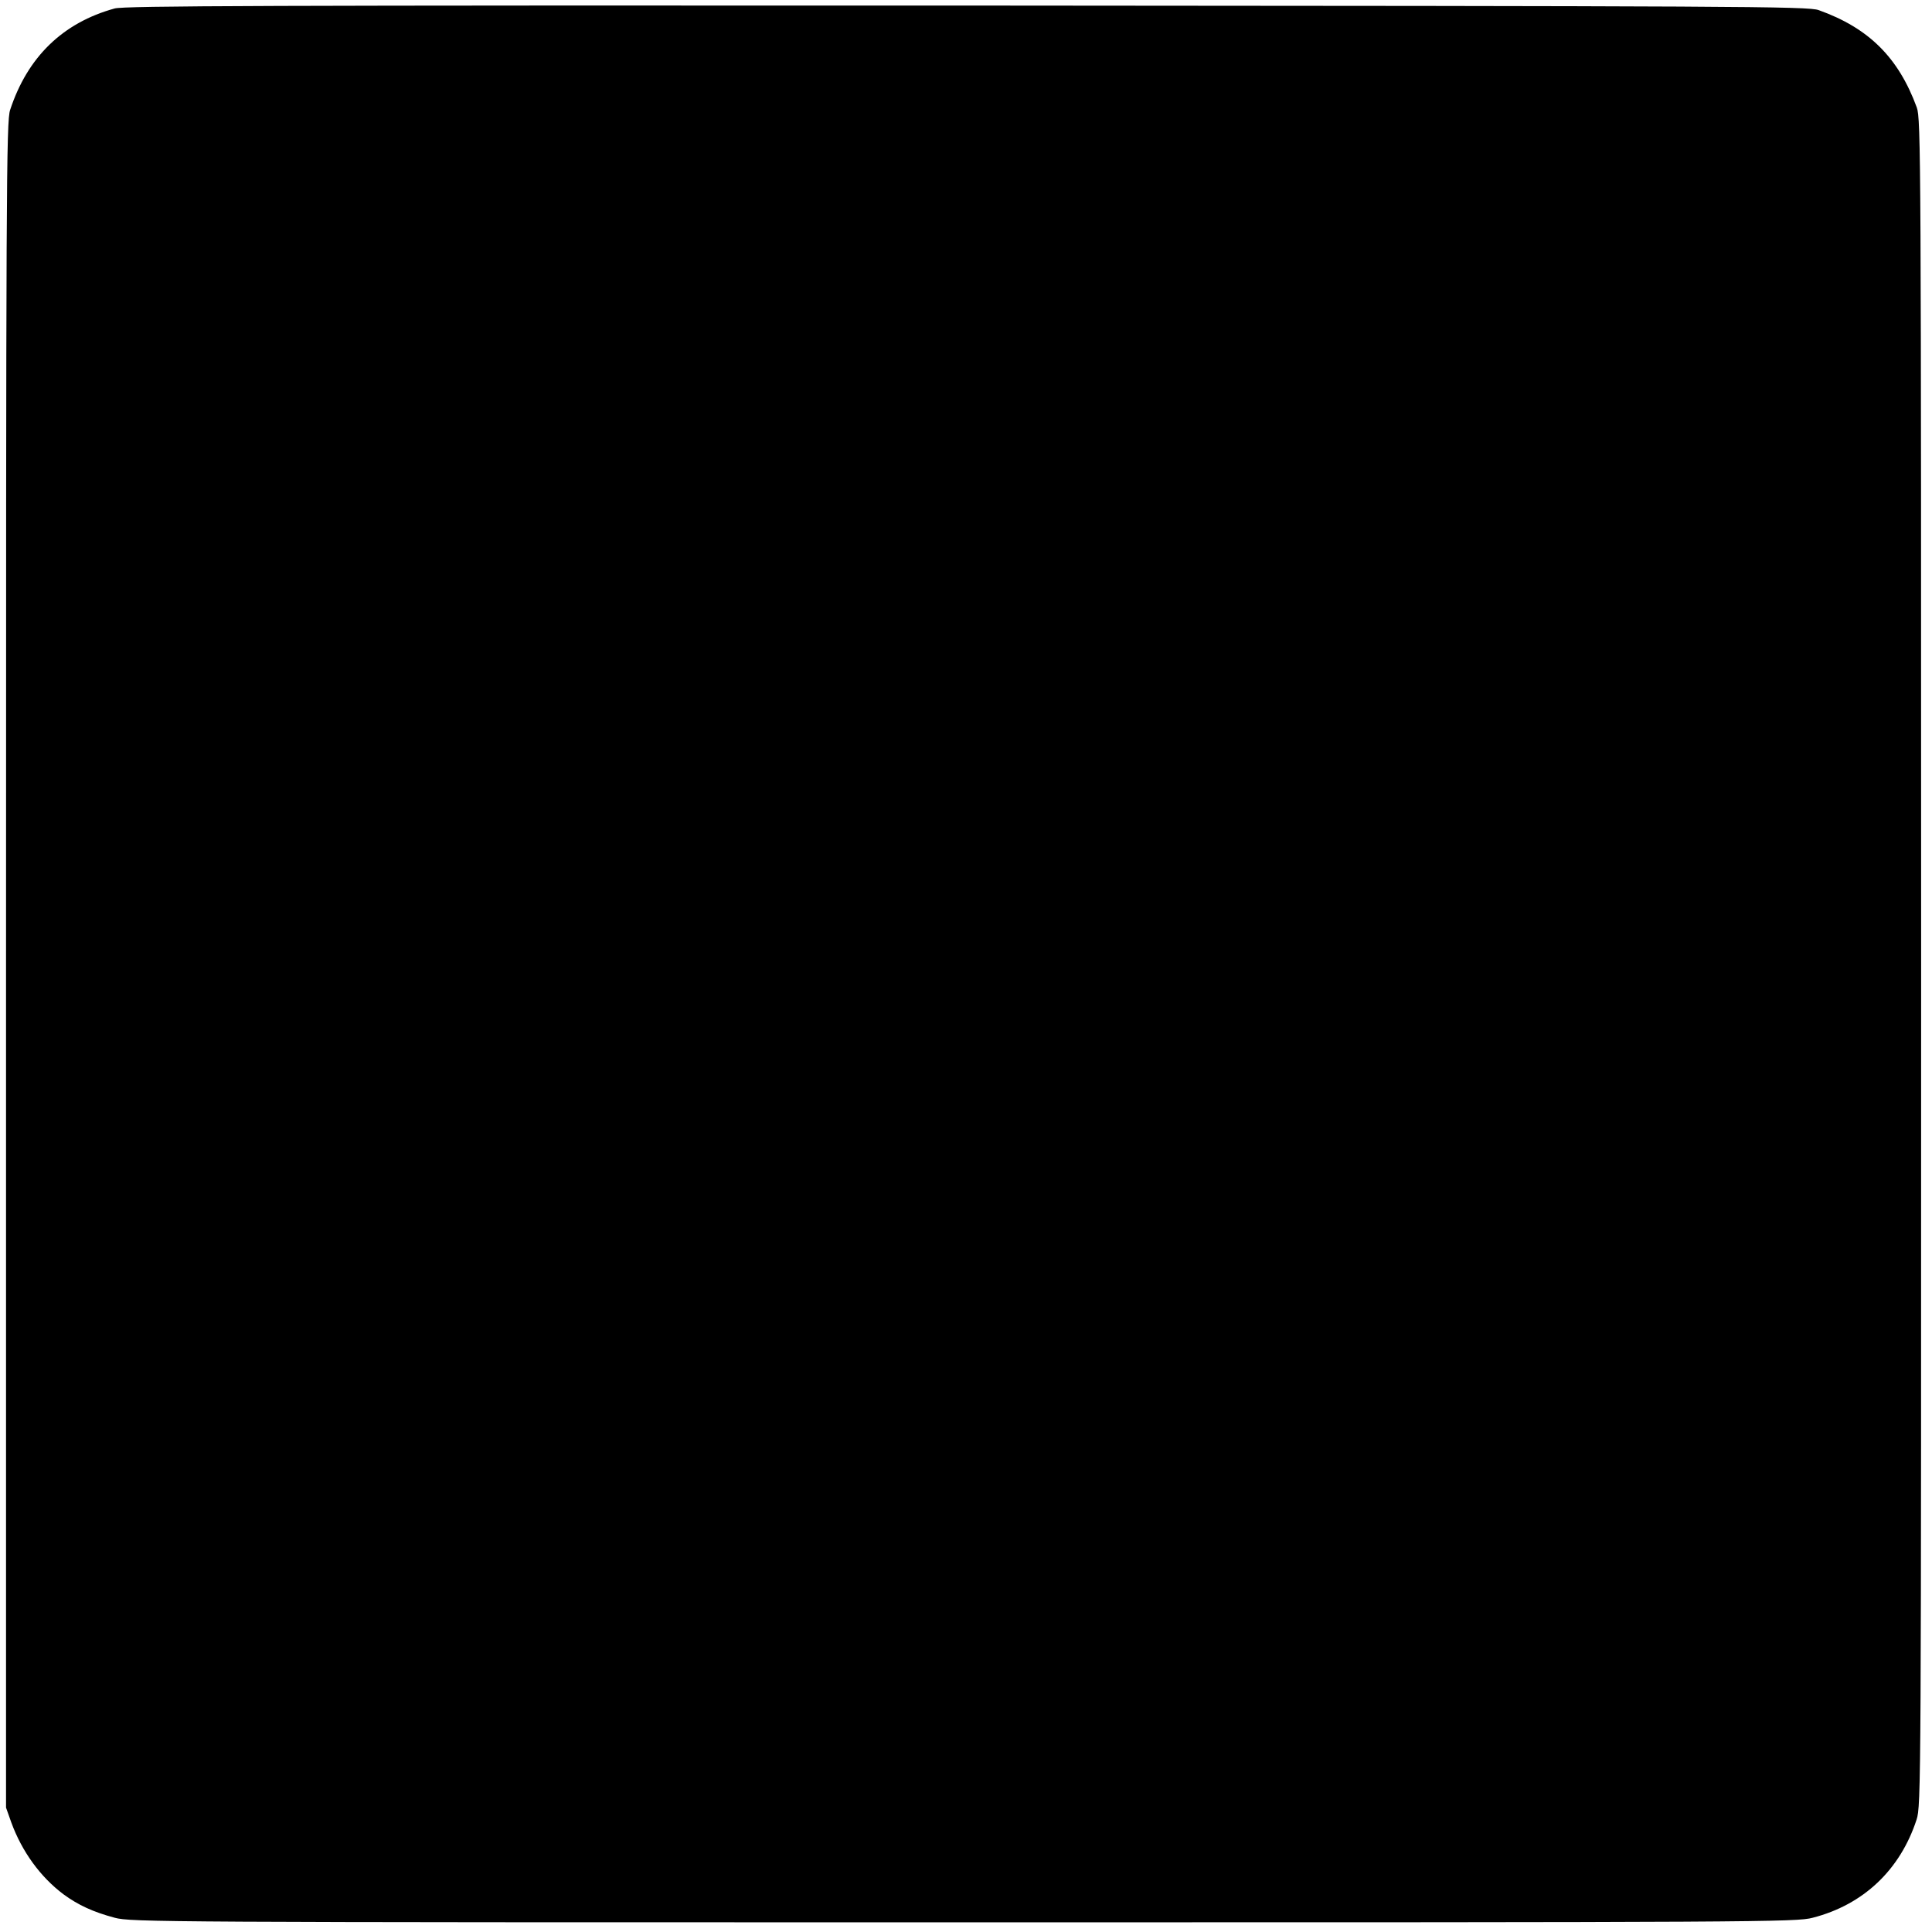 <?xml version="1.0" standalone="no"?>
<!DOCTYPE svg PUBLIC "-//W3C//DTD SVG 20010904//EN"
 "http://www.w3.org/TR/2001/REC-SVG-20010904/DTD/svg10.dtd">
<svg version="1.0" xmlns="http://www.w3.org/2000/svg"
 width="800pt" height="800pt" viewBox="0 0 800 800"
 preserveAspectRatio="xMidYMid meet">
<g transform="translate(0,800) scale(0.1,-0.1)"
fill="#000000" stroke="none">
<path d="M475 7965 c-215 -59 -361 -201 -433 -420 -16 -46 -17 -318 -17 -3540
l0 -3490 22 -62 c44 -120 120 -225 216 -297 60 -44 122 -73 212 -97 68 -18
182 -19 3515 -19 3320 0 3448 1 3516 19 210 54 362 198 430 406 19 59 19 123
19 3550 0 3352 -1 3492 -18 3540 -76 207 -199 329 -406 403 -42 16 -320 17
-3526 19 -2918 1 -3488 -1 -3530 -12z"/>
</g>
</svg>
